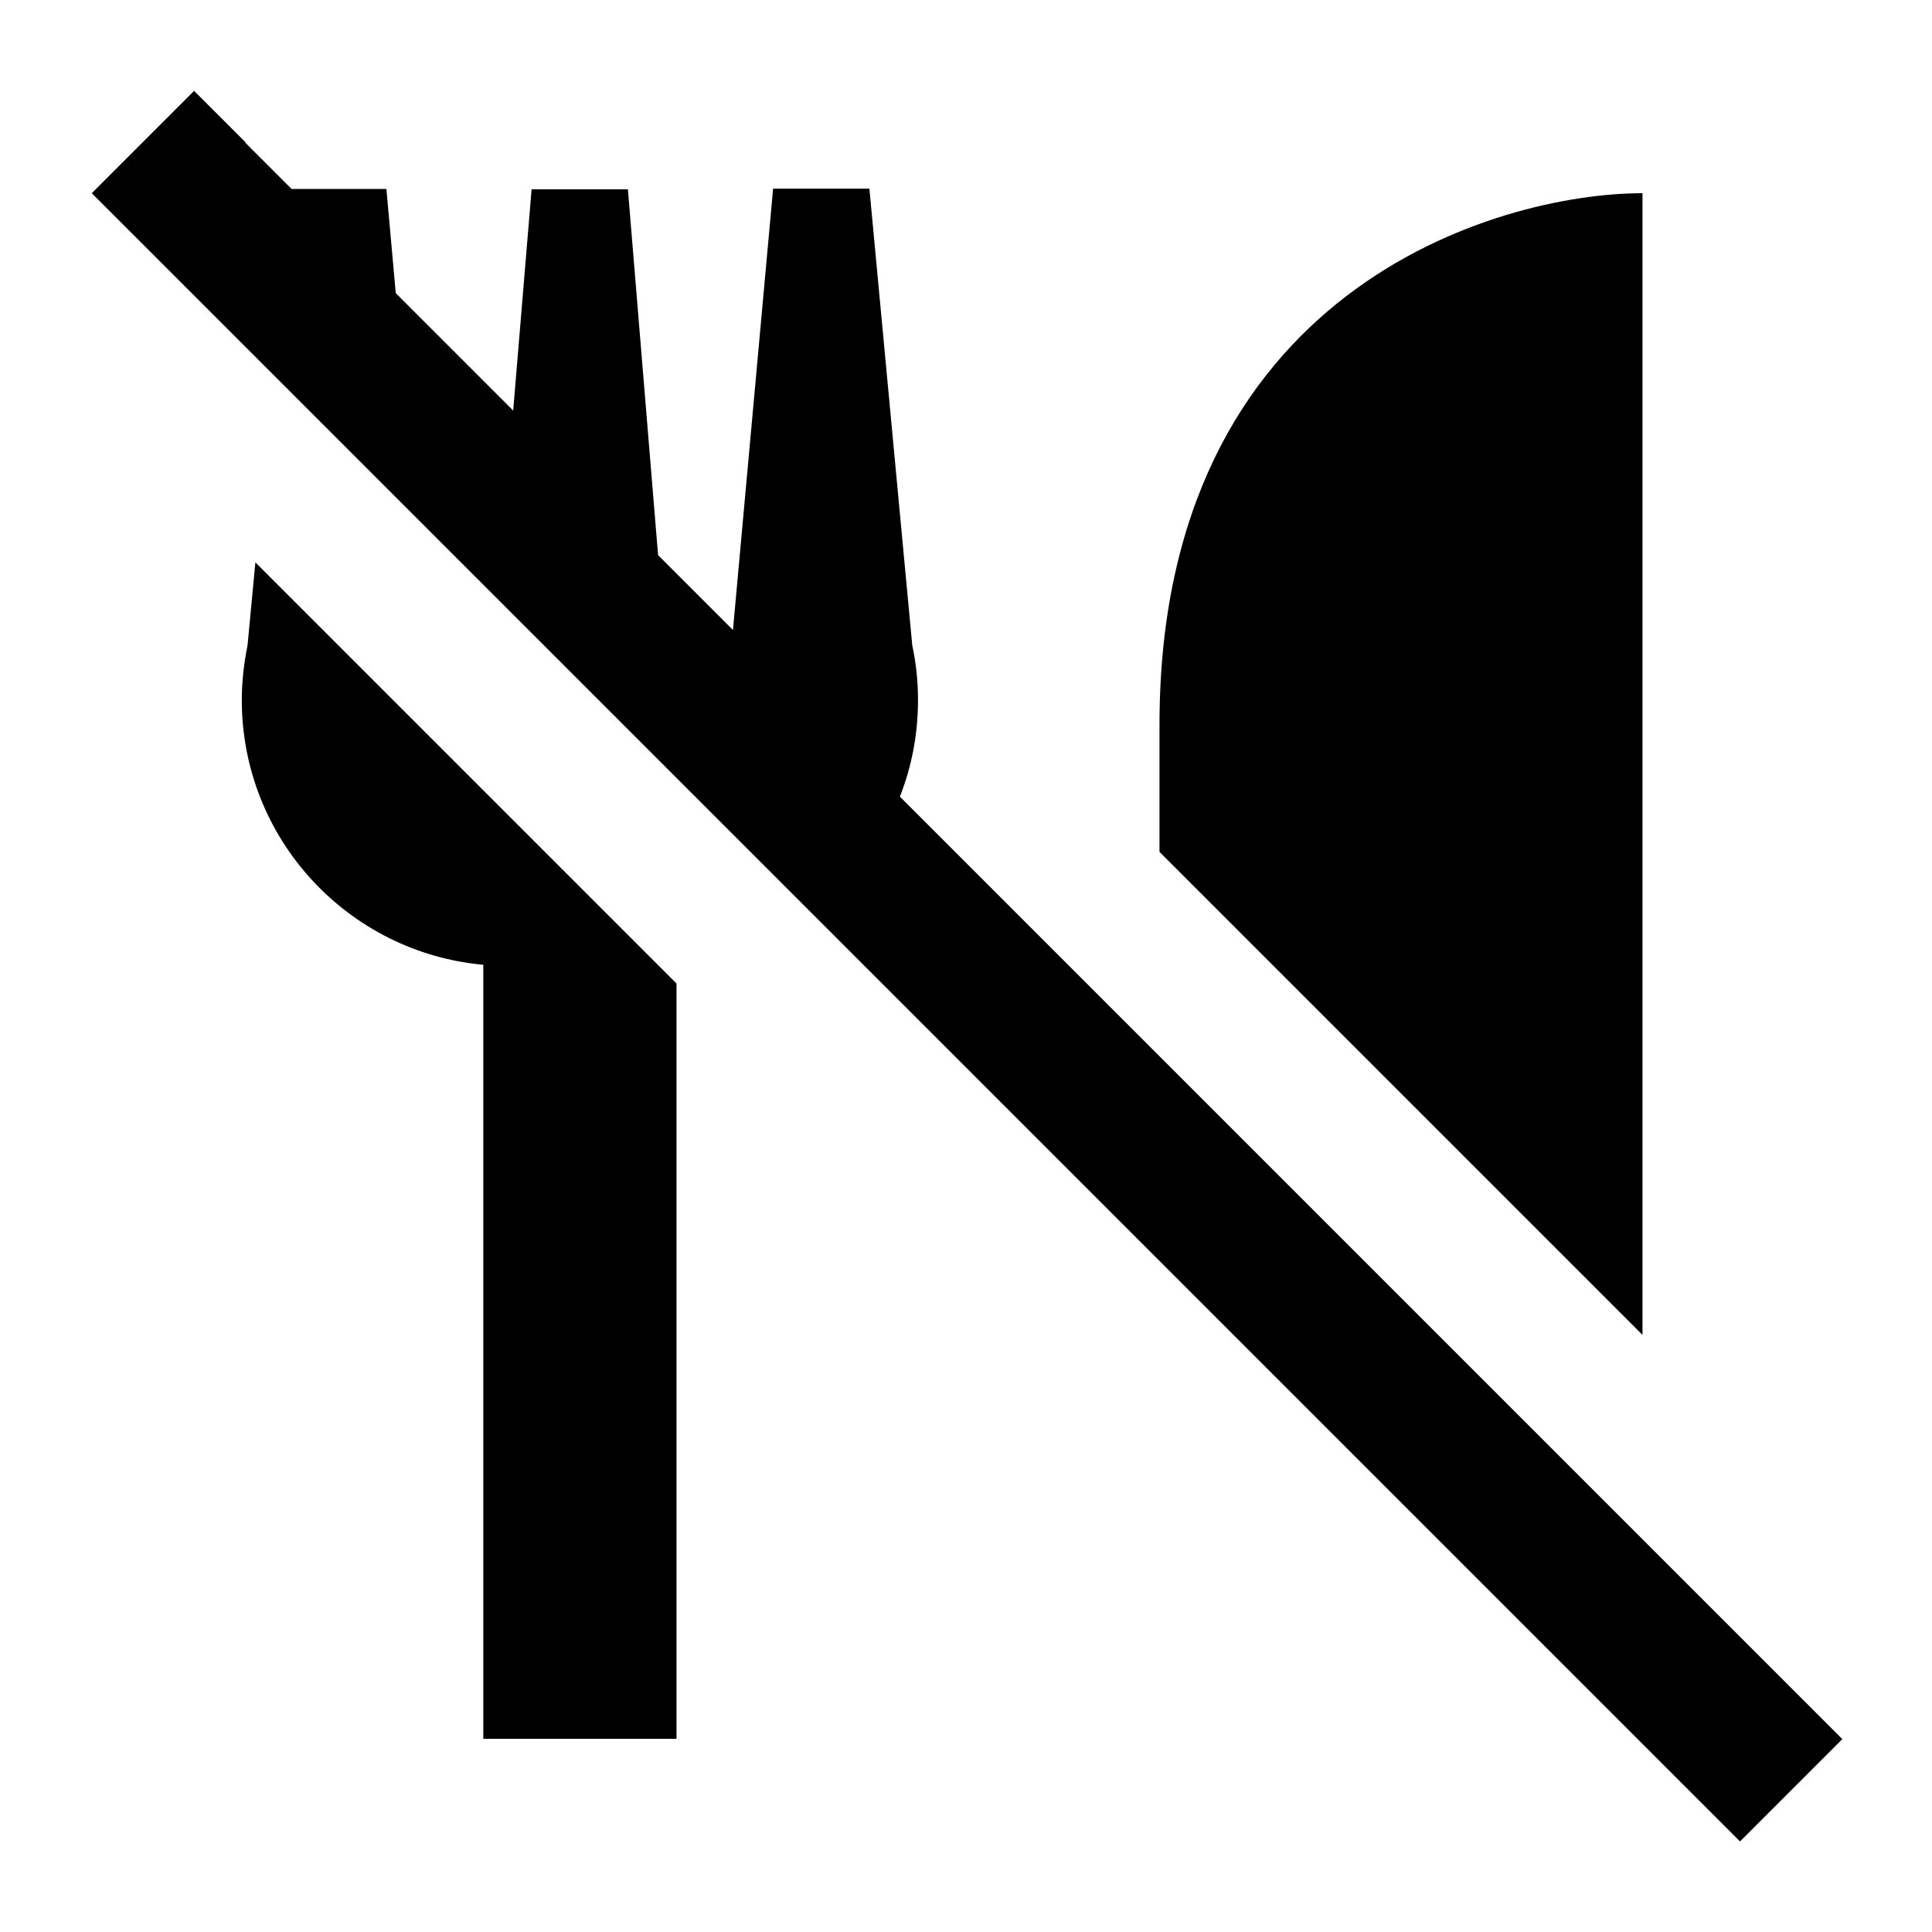 <svg xmlns="http://www.w3.org/2000/svg" viewBox="0 0 640 640"><!--! Font Awesome Pro 7.1.0 by @fontawesome - https://fontawesome.com License - https://fontawesome.com/license (Commercial License) Copyright 2025 Fonticons, Inc. --><path fill="currentColor" d="M81.3 47.1L64.3 30.1L30.4 64L47.4 81L559.4 593L576.4 610L610.3 576.1L593.3 559.1L298.1 263.9C302 254 304.1 243.2 304.1 231.9C304.1 225.8 303.5 219.8 302.2 213.8L288 62.5L256.1 62.5L242.8 208.7L218 183.9L208 62.7L176.1 62.7L170 136L131.1 97.1L128 62.6L96.6 62.6L81.2 47.2zM544.1 442.2L544.1 64C496.1 64 384.1 96 384.1 240L384.1 282.2L544.1 442.2zM84.6 186.3L82 213.8C80.8 219.7 80.1 225.8 80.1 231.9C80.1 277.8 115.2 315.5 160.1 319.6L160.1 576L224.1 576L224.1 325.8L84.6 186.3z"/></svg>